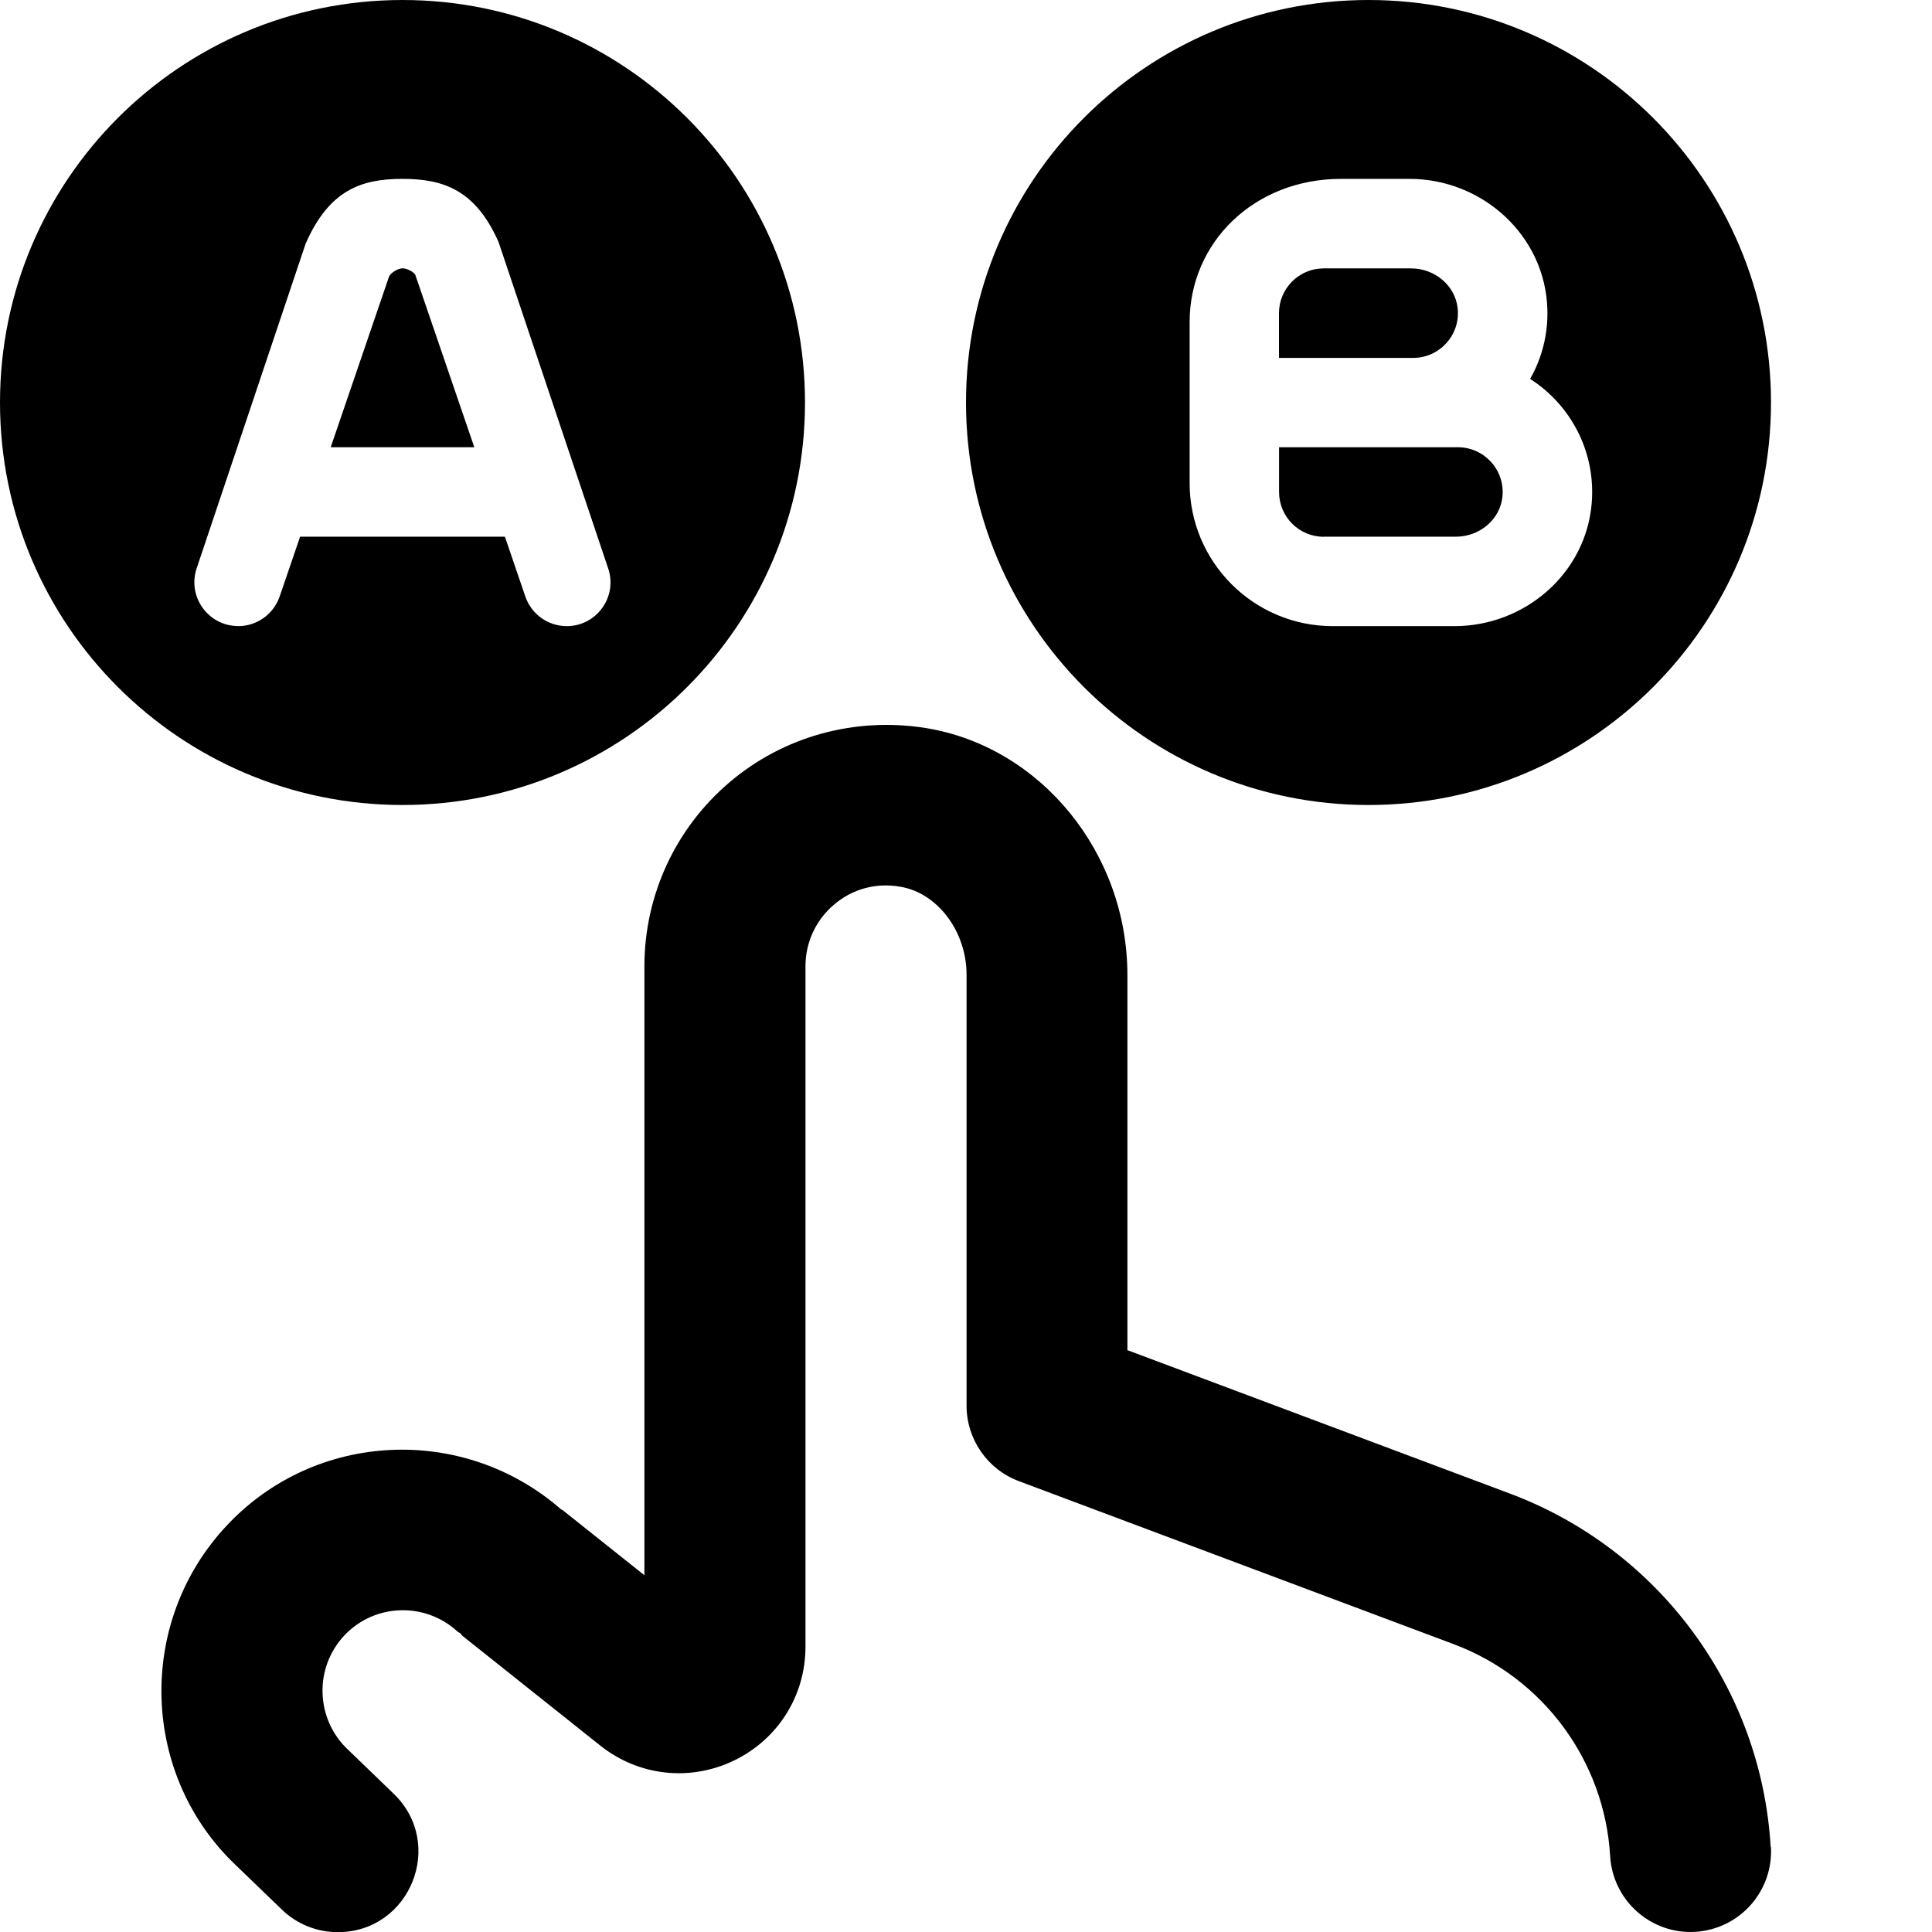 <?xml version="1.0" encoding="UTF-8"?>
<svg xmlns="http://www.w3.org/2000/svg" id="Layer_1" data-name="Layer 1" viewBox="0 0 24 24">
  <path d="m21.999,22.941c.032.552-.389,1.024-.94,1.057-.02,0-.04.002-.059.002-.525,0-.966-.41-.998-.941-.069-1.184-.831-2.217-1.942-2.634l-5.404-2.026c-.39-.146-.649-.52-.649-.937v-5.354c0-.538-.362-1.018-.825-1.093-.302-.053-.596.029-.823.224-.224.19-.353.468-.353.762v8.455c0,.607-.34,1.149-.888,1.414-.547.263-1.183.194-1.66-.185l-1.712-1.363c-.012-.009-.016-.023-.027-.032-.01-.009-.023-.011-.033-.02-.402-.373-1.034-.354-1.41.048-.377.403-.356,1.038.046,1.416l.568.548c.648.624.206,1.72-.694,1.72-.259,0-.508-.1-.694-.28l-.558-.538c-1.196-1.12-1.26-3.022-.13-4.23,1.104-1.183,2.945-1.261,4.155-.205.006.005.014.006.021.011l1.015.808v-7.564c0-.881.385-1.714,1.056-2.285.671-.571,1.558-.816,2.44-.675,1.428.232,2.504,1.552,2.504,3.067v4.661l4.755,1.783c1.851.695,3.121,2.418,3.236,4.39ZM5.16,3.416c-.018-.036-.103-.083-.16-.083-.055,0-.145.055-.167.102l-.725,2.121h1.784l-.732-2.139ZM0,5C0,2.239,2.239,0,5,0s5,2.239,5,5-2.239,5-5,5S0,7.761,0,5Zm2.959,2.778c.232,0,.439-.148.515-.368l.254-.743h2.544l.254.743c.075.22.282.368.514.368h0c.372,0,.634-.365.515-.717l-1.362-4.055c-.286-.647-.685-.784-1.194-.784-.509,0-.909.137-1.202.804l-1.354,4.034c-.118.352.144.717.515.717Zm13.485-1.111h1.643c.29,0,.549-.211.577-.499.033-.331-.228-.612-.553-.612h-2.222v.556c0,.307.248.556.555.556Zm1.664-2.834c-.029-.288-.288-.499-.578-.499h-1.086c-.307,0-.556.249-.556.556v.556h1.667c.325,0,.586-.281.553-.612Zm-6.108,1.167c0-2.761,2.239-5,5-5s5,2.239,5,5-2.239,5-5,5-5-2.239-5-5Zm2.778,1c0,.982.796,1.778,1.778,1.778h1.512c.876,0,1.635-.657,1.705-1.53.052-.645-.267-1.222-.765-1.541.144-.254.223-.549.214-.863-.024-.911-.801-1.622-1.713-1.622h-.848c-1.088,0-1.883.796-1.883,1.778v2Z"/>
</svg>
